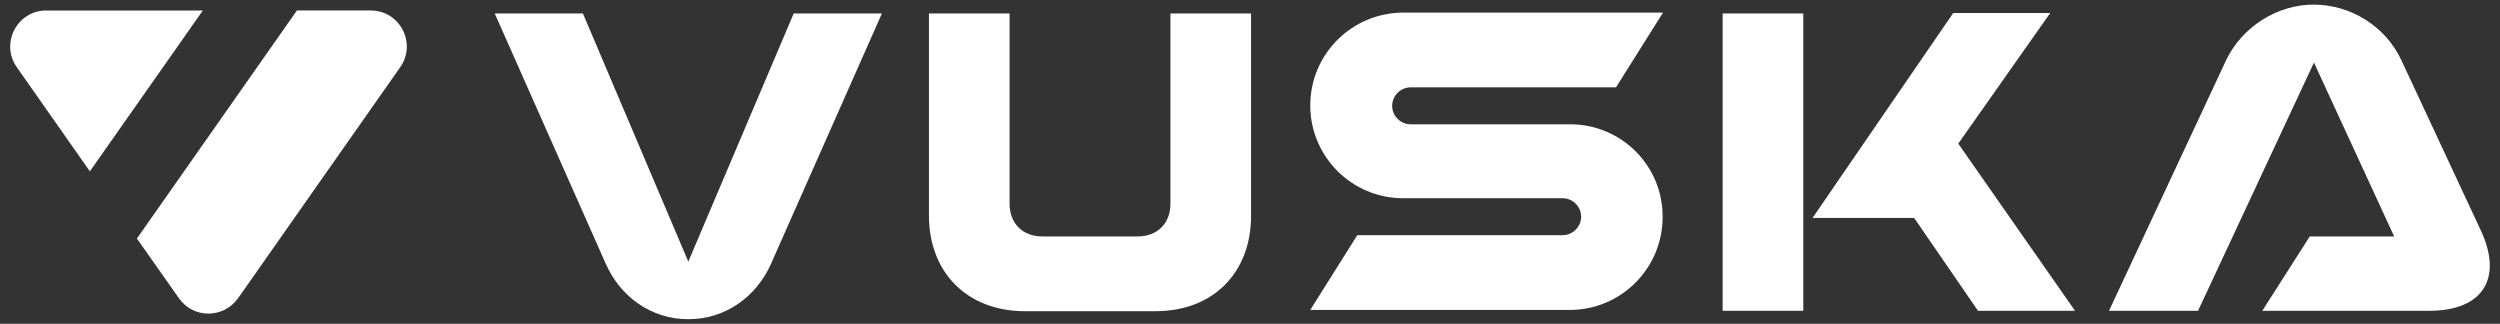 <?xml version="1.0" encoding="utf-8"?>
<!-- Generator: Adobe Illustrator 28.2.0, SVG Export Plug-In . SVG Version: 6.00 Build 0)  -->
<svg version="1.1" id="Layer_1" xmlns="http://www.w3.org/2000/svg" xmlns:xlink="http://www.w3.org/1999/xlink" x="0px" y="0px"
	 viewBox="0 0 595.3 77.1" style="enable-background:new 0 0 595.3 77.1;" xml:space="preserve">
<rect x="0" y="0" width="595.3" height="77.1" fill="#333333" stroke="none"/>
<style type="text/css">
	.st0{fill:#FFFFFF;}
</style>
<g>
	<g>
		<g>
			<path class="st0" d="M70.7,2.5L32.6,56.8l10,14.2c3.4,4.9,10.6,4.9,14.1,0l38.6-55c4-5.7-0.1-13.5-7-13.5H70.7z"/>
			<path class="st0" d="M48.3,2.5H11C4.1,2.5,0,10.3,4,16l17.4,24.8L48.3,2.5z"/>
		</g>
	</g>
	<g>
		<g>
			<path class="st0" d="M164,76h-0.2c-8.7,0-16.1-5.3-19.6-13.3L117.8,3.2h21l25.1,59.1L189,3.2h21l-26.4,59.6
				C180.1,70.7,172.7,76,164,76z"/>
			<path class="st0" d="M221.2,51.3V3.2h19.2v45.3c0,4.7,3.1,7.8,7.8,7.8h22.7c4.7,0,7.8-3.1,7.8-7.8V3.2h19.2v48.2
				c0,13.6-9.1,22.7-22.7,22.7h-31.4C230.3,74,221.2,64.9,221.2,51.3z"/>
			<path class="st0" d="M429.4,74h-19.2V3.2h19.2V74z M455.8,51.9h-24.2l33.5-48.8h23.1l-21.9,31.1L494.1,74H471L455.8,51.9z"/>
			<path class="st0" d="M550.9,1.1c9,0,17.2,5.3,20.9,13.2l18.9,40.5c5.4,11.5,0.5,19.2-12.2,19.2h-39.8L550,56.3h20.1L551,14.9
				L523.4,74h-21.2l27.9-59.7C533.9,6.4,542.2,1.1,550.9,1.1z"/>
			<path class="st0" d="M373.9,29.6H355h0h-19.1c-2.4,0-4.4-2-4.4-4.4c0-2.4,2-4.4,4.4-4.4h48.9L396,3h-61.8
				C321.9,3,312,12.9,312,25.1c0,12.2,9.9,22.1,22.1,22.1h9h0h29c2.4,0,4.4,2,4.4,4.4c0,2.4-2,4.4-4.4,4.4h-48.9L312,73.8h61.8
				c12.2,0,22.1-9.9,22.1-22.1C396,39.5,386.1,29.6,373.9,29.6z"/>
		</g>
	</g>
</g>
</svg>
